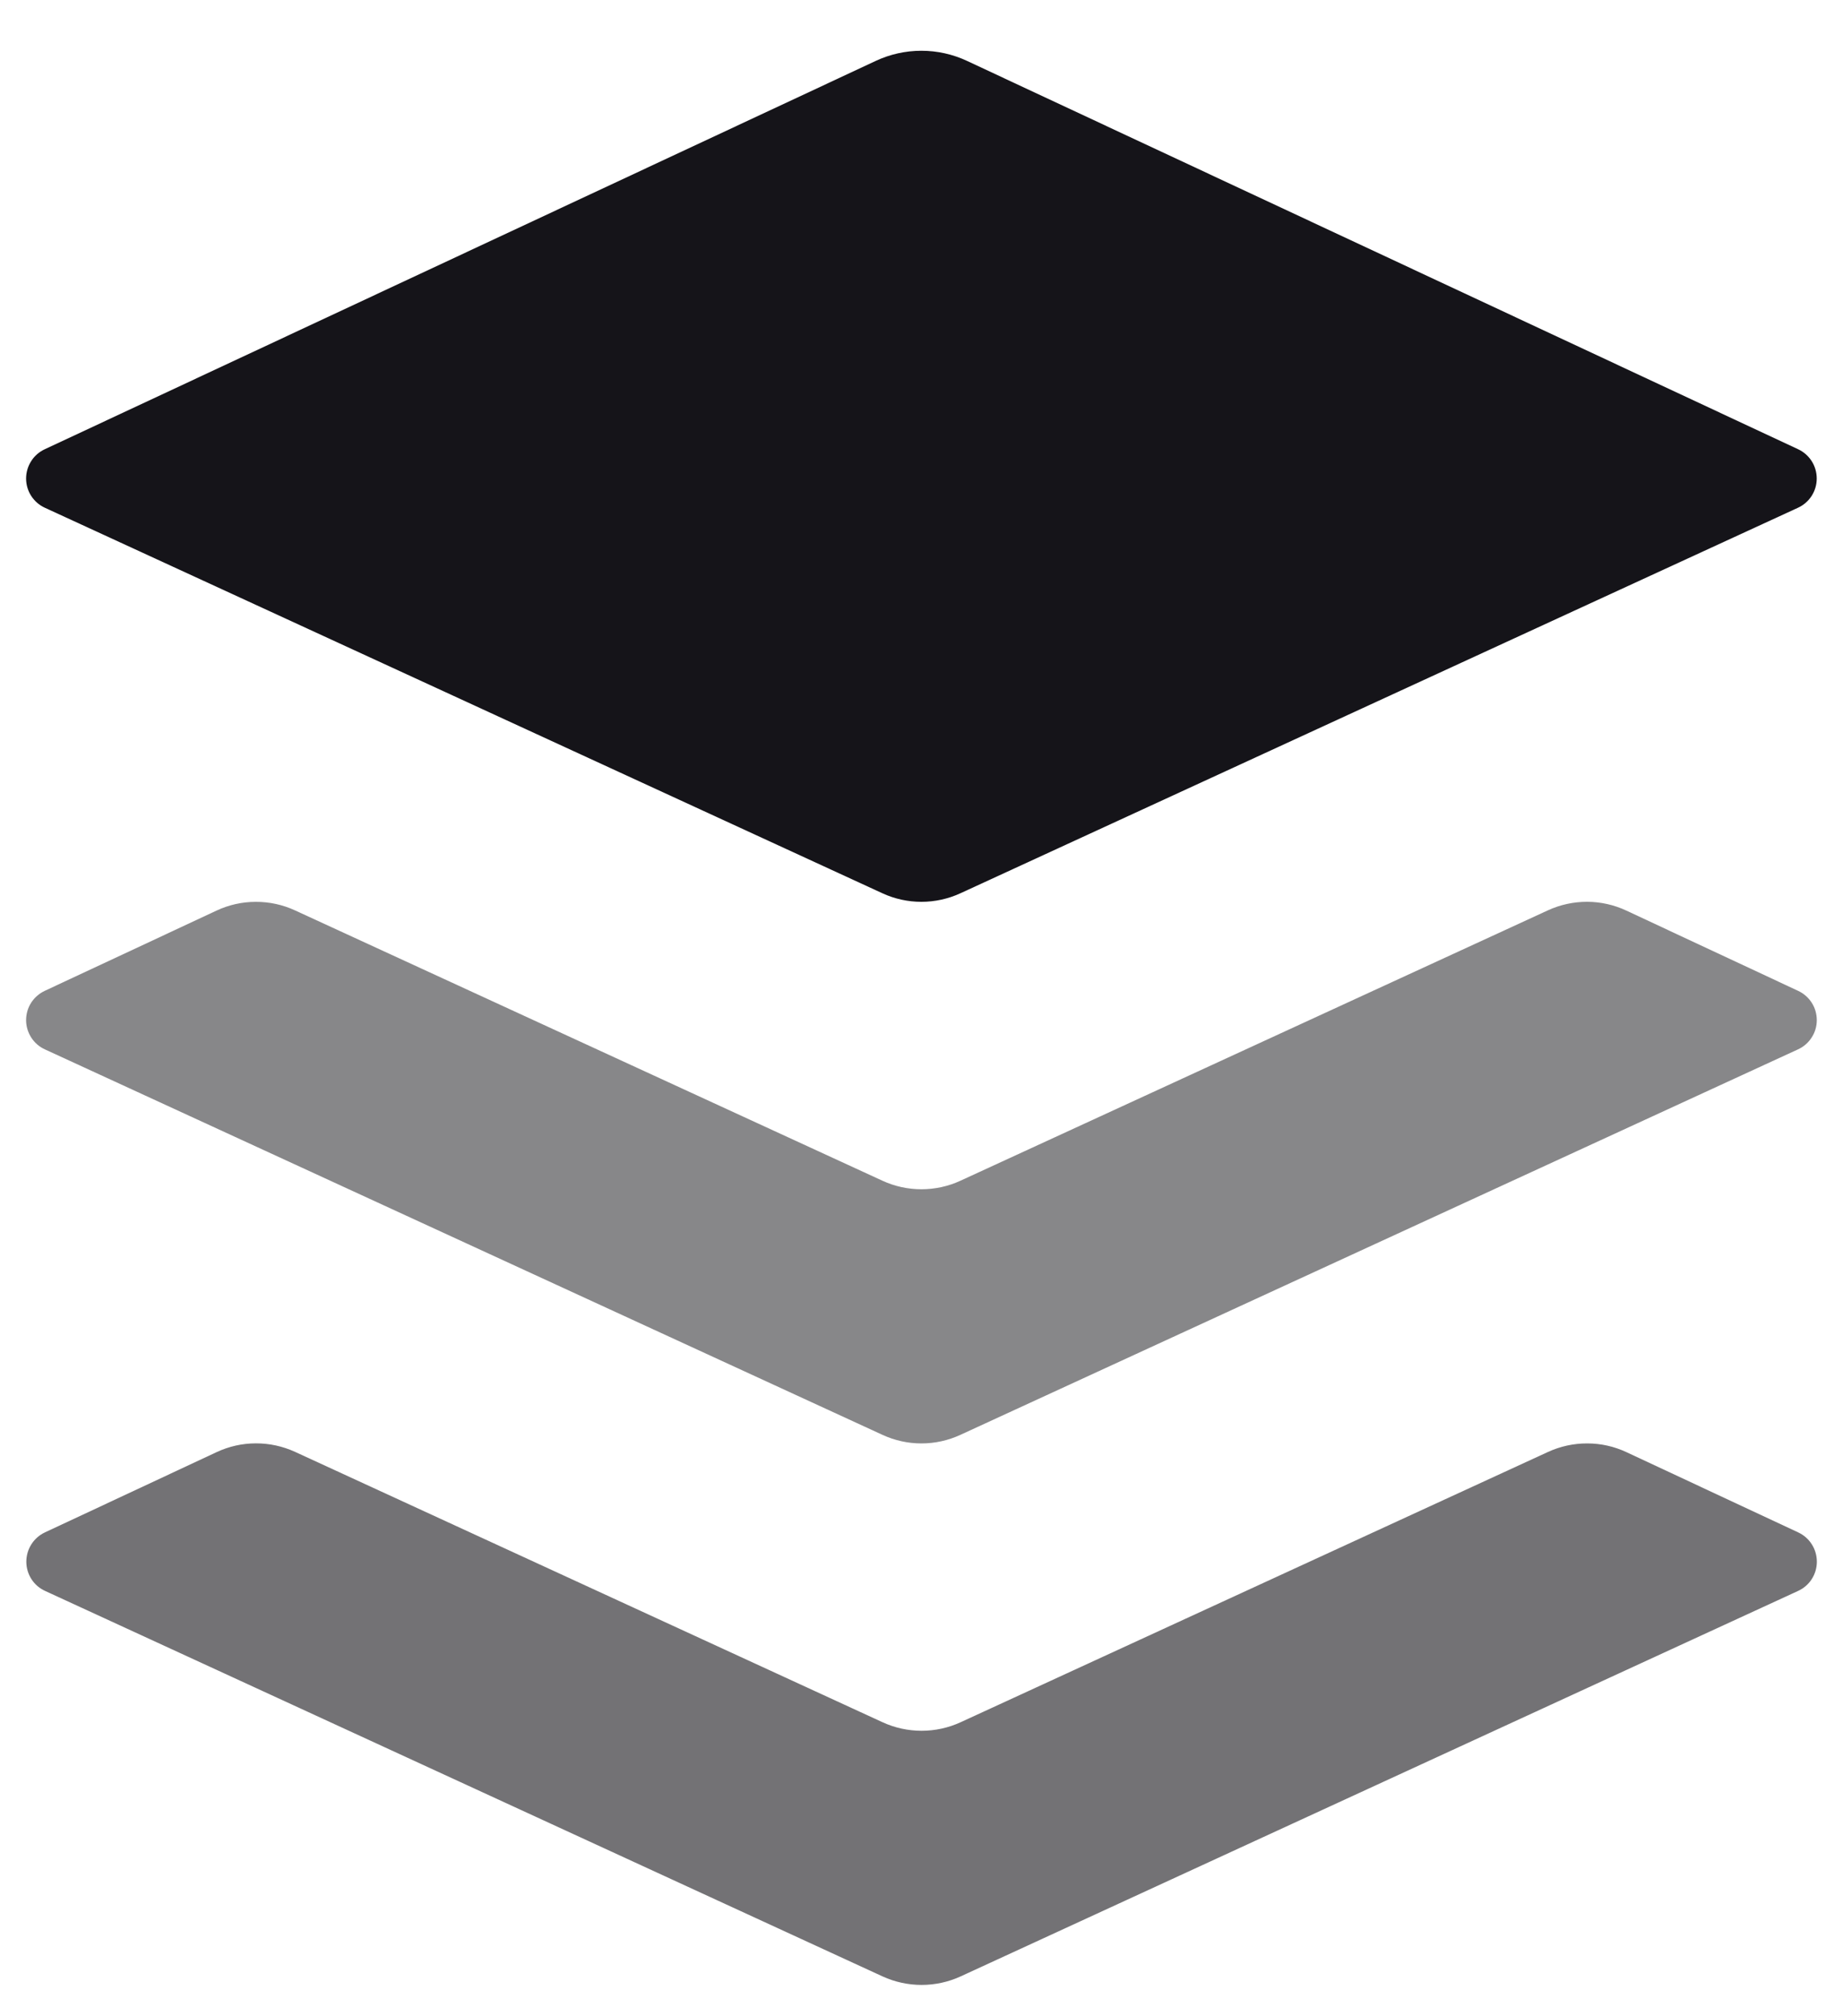 <svg width="32" height="35" viewBox="0 0 32 35" fill="none" xmlns="http://www.w3.org/2000/svg">
<g clip-path="url(#clip0_431_245)">
<path d="M15.206 1.057L0.78 7.797C0.682 7.842 0.599 7.913 0.542 8.004C0.484 8.094 0.453 8.199 0.453 8.307C0.453 8.414 0.484 8.519 0.542 8.609C0.601 8.699 0.683 8.771 0.781 8.815L15.321 15.506C15.75 15.704 16.246 15.704 16.676 15.506L31.216 8.815C31.313 8.771 31.396 8.7 31.455 8.609C31.513 8.519 31.544 8.414 31.544 8.307C31.544 8.2 31.514 8.095 31.456 8.004C31.398 7.914 31.316 7.842 31.218 7.797L16.79 1.057C16.542 0.941 16.272 0.881 15.998 0.881C15.725 0.881 15.454 0.941 15.206 1.057Z" fill="#151419"/>
<path opacity="0.64" d="M31.219 17.199L28.239 15.807C28.026 15.707 27.793 15.655 27.558 15.654C27.322 15.654 27.089 15.704 26.875 15.803L16.676 20.496C16.464 20.594 16.233 20.644 15.999 20.644C15.765 20.644 15.534 20.594 15.322 20.496L5.122 15.803C4.908 15.704 4.675 15.654 4.44 15.655C4.205 15.655 3.972 15.707 3.759 15.807L0.779 17.199C0.682 17.244 0.599 17.316 0.541 17.406C0.483 17.496 0.453 17.602 0.453 17.709C0.453 17.816 0.485 17.921 0.543 18.011C0.601 18.102 0.684 18.173 0.782 18.217L15.322 24.907C15.534 25.005 15.765 25.056 15.999 25.056C16.233 25.056 16.464 25.005 16.676 24.907L31.216 18.217C31.314 18.173 31.397 18.102 31.455 18.011C31.514 17.921 31.545 17.816 31.545 17.709C31.545 17.602 31.515 17.496 31.457 17.406C31.399 17.316 31.317 17.244 31.219 17.199Z" fill="#444347"/>
<path d="M31.221 26.6L28.241 25.208C28.028 25.108 27.796 25.056 27.56 25.056C27.324 25.055 27.091 25.106 26.878 25.204L16.679 29.896C16.466 29.994 16.235 30.044 16.002 30.044C15.768 30.044 15.537 29.994 15.324 29.896L5.124 25.203C4.91 25.105 4.678 25.054 4.442 25.055C4.207 25.055 3.975 25.107 3.761 25.207L0.781 26.6C0.684 26.645 0.602 26.717 0.545 26.807C0.487 26.898 0.457 27.003 0.457 27.11C0.457 27.217 0.488 27.321 0.546 27.412C0.604 27.502 0.687 27.573 0.784 27.617L15.324 34.308C15.754 34.505 16.25 34.505 16.679 34.308L31.219 27.617C31.316 27.573 31.399 27.502 31.457 27.412C31.515 27.321 31.546 27.217 31.546 27.11C31.546 27.003 31.516 26.898 31.458 26.807C31.401 26.717 31.319 26.645 31.221 26.6Z" fill="#737275"/>
</g>
<defs>
<clipPath id="clip0_431_245">
<rect width="32" height="33.576" fill="white" transform="translate(0 0.881)"/>
</clipPath>
</defs>
</svg>
